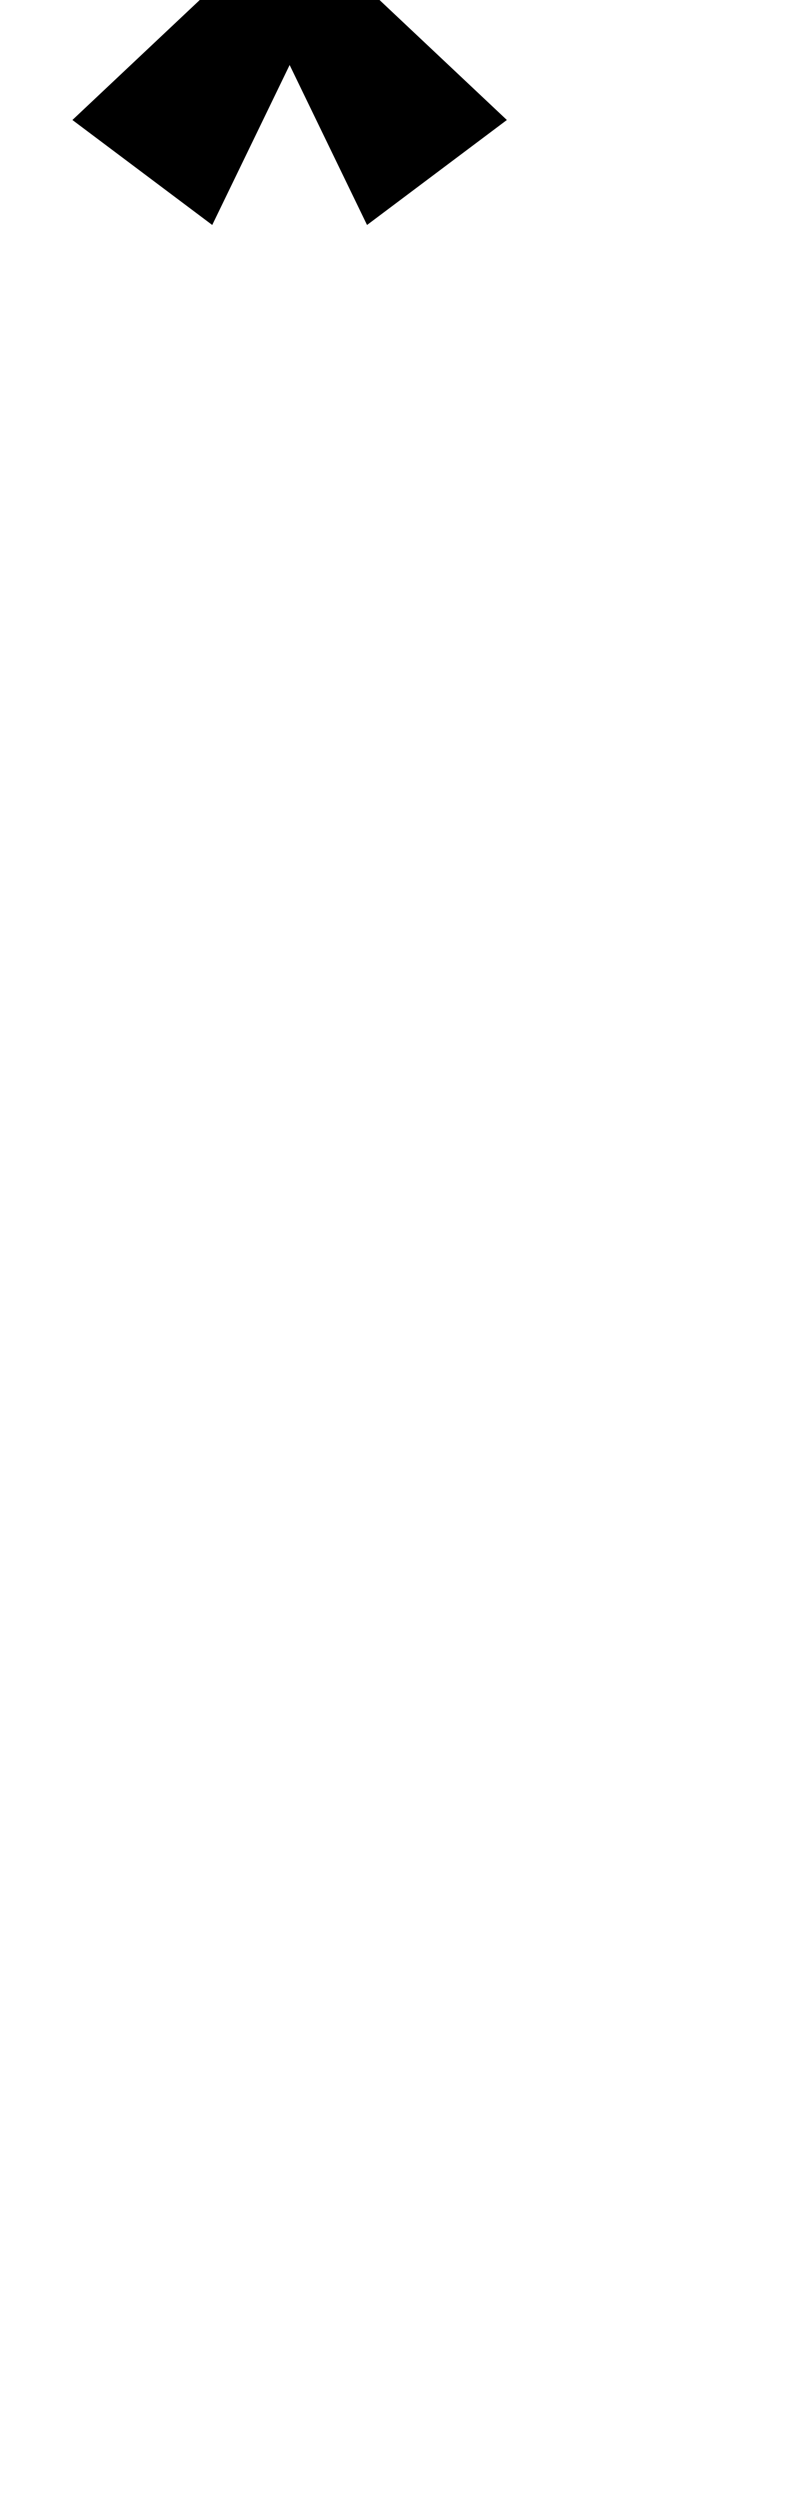<?xml version="1.0" standalone="no"?>
<!DOCTYPE svg PUBLIC "-//W3C//DTD SVG 1.1//EN" "http://www.w3.org/Graphics/SVG/1.1/DTD/svg11.dtd" >
<svg xmlns="http://www.w3.org/2000/svg" xmlns:xlink="http://www.w3.org/1999/xlink" version="1.1" viewBox="-318 0 318 1000">
   <path fill="currentColor"
d="M-237 -112h70l-13 70l62 -34l22 66l-70 10l51 48l-56 42l-31 -64l-31 64l-56 -42l51 -48l-70 -10l22 -66l62 34z" />
</svg>

